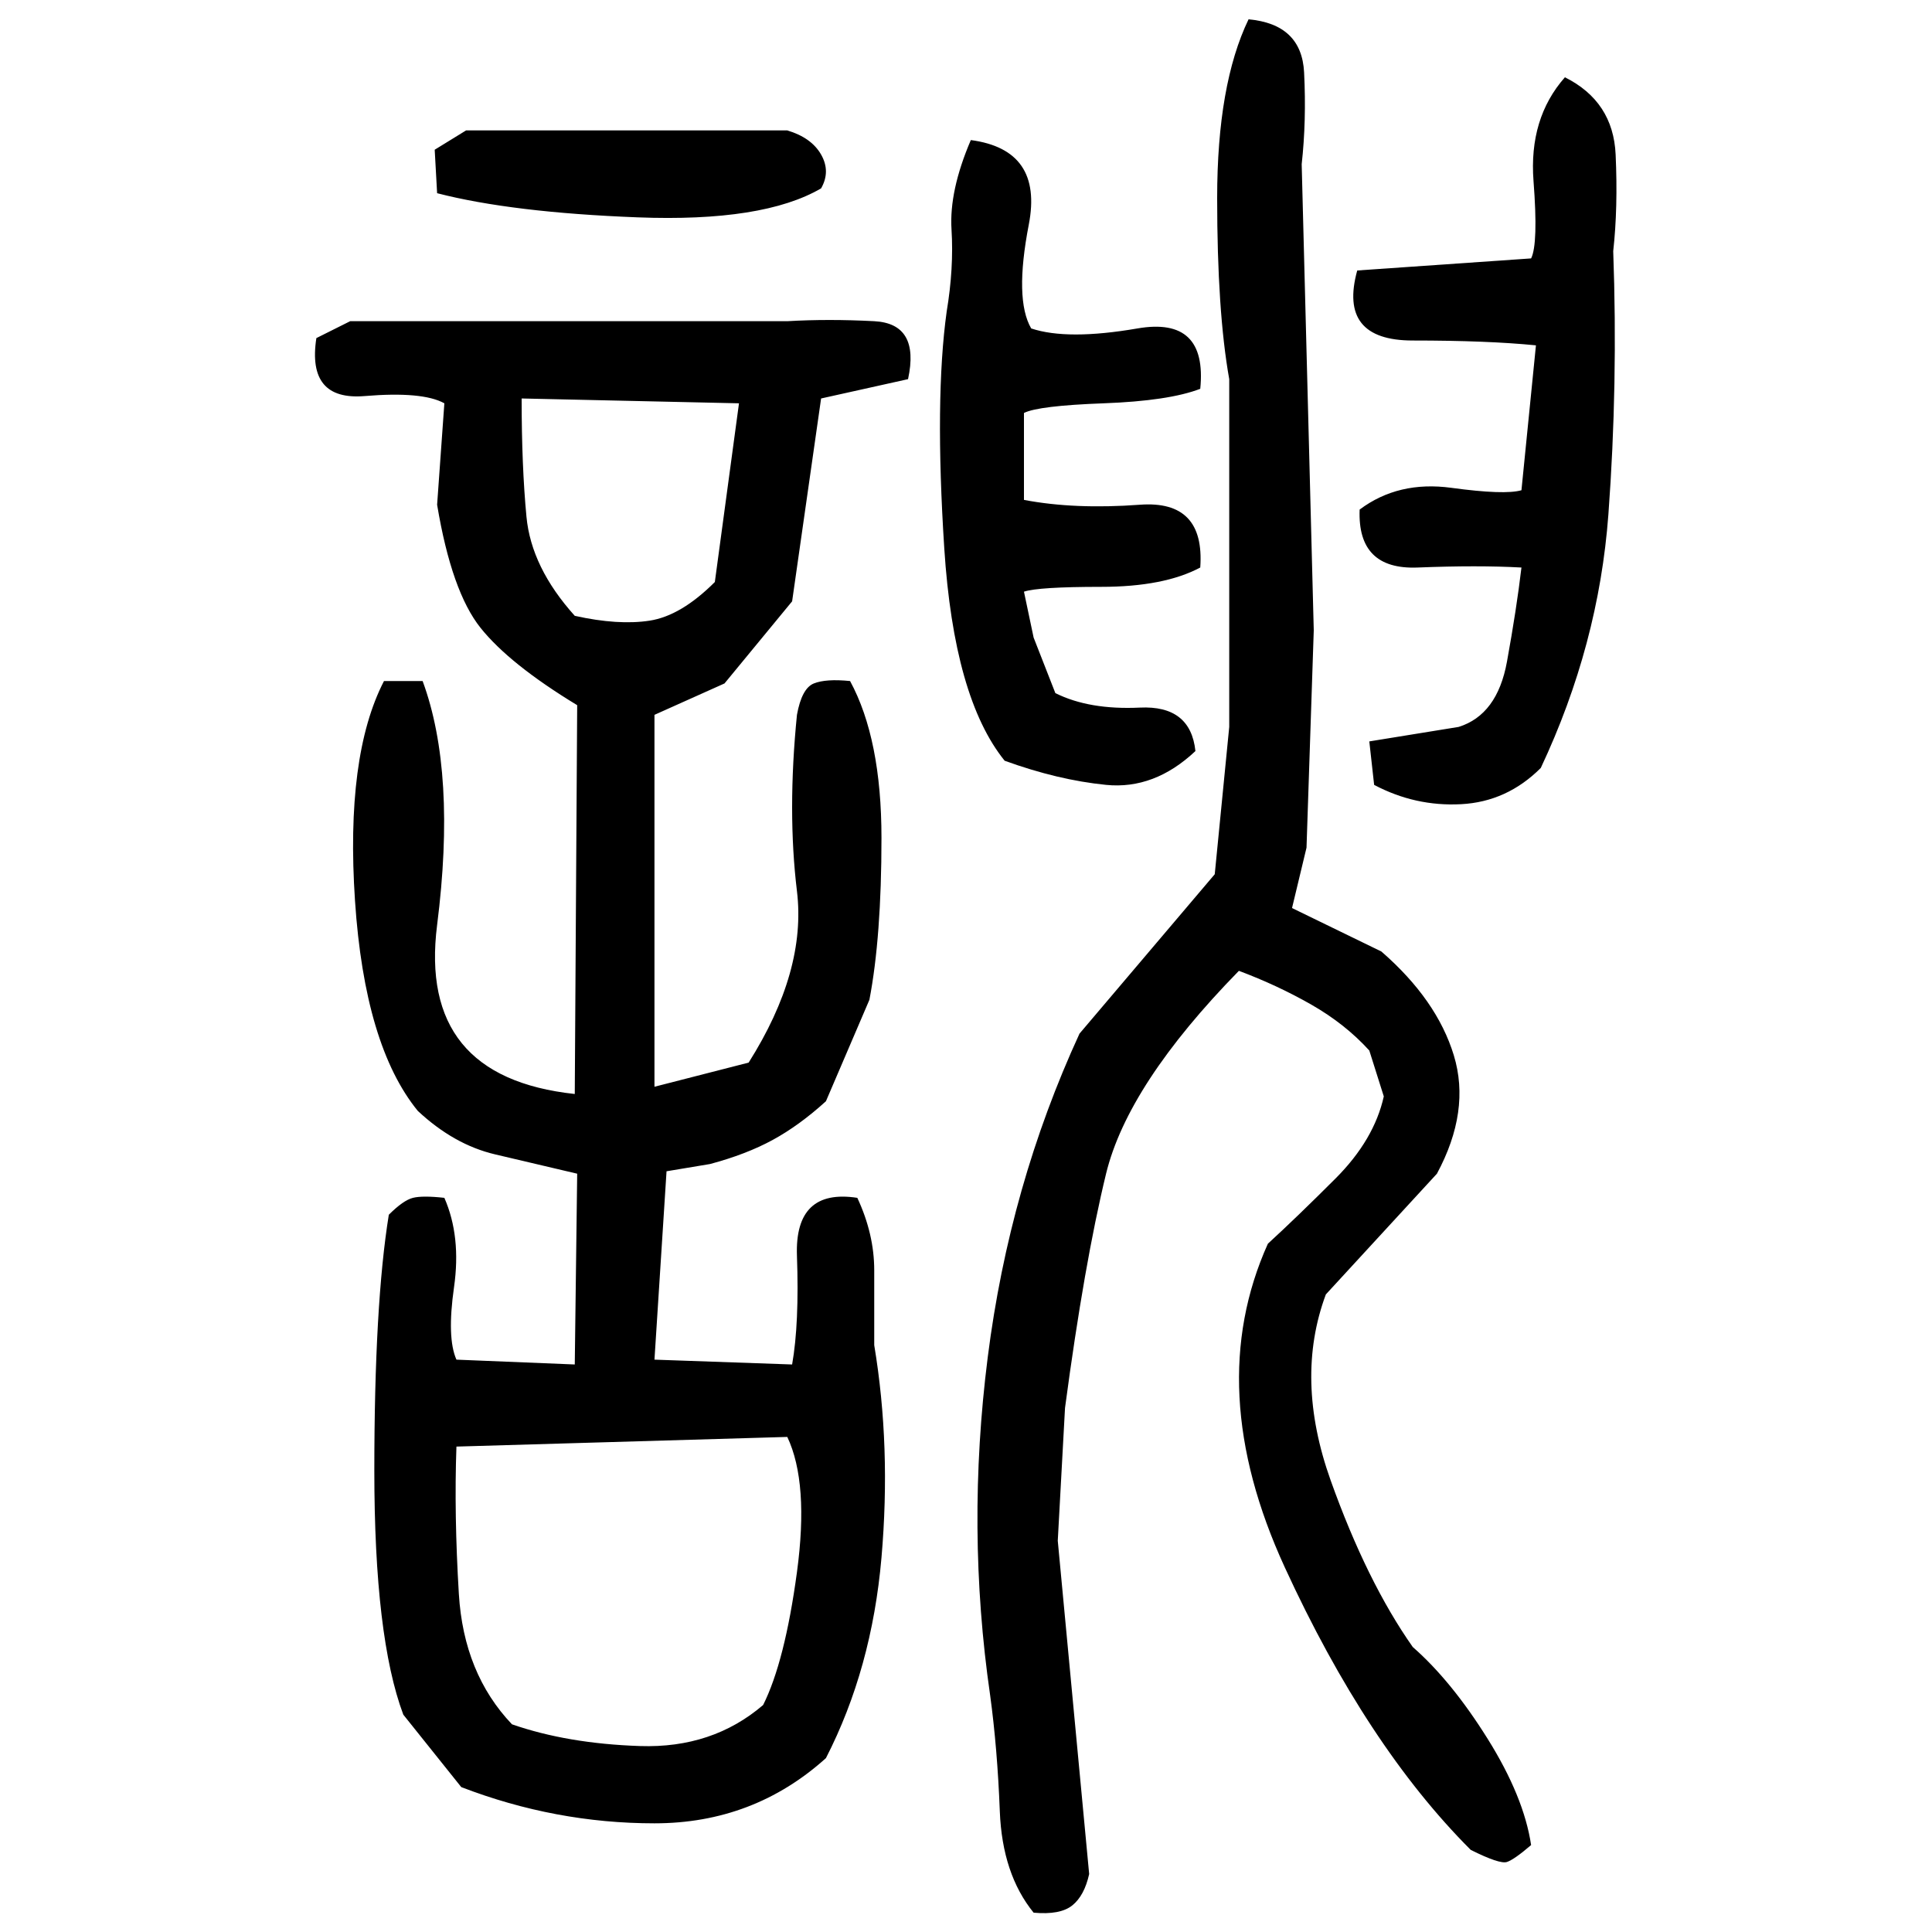 ﻿<?xml version="1.0" encoding="UTF-8" standalone="yes"?>
<svg xmlns="http://www.w3.org/2000/svg" height="100%" version="1.1" width="100%" viewBox="0 0 80 80">
  <g transform="scale(1)">
    <path fill="#000000" d="M51.7 0.8Q53.9 1 54.0 3.0T53.9 6.8L54.4 26.1L54.1 35.1L53.5 37.6L57.2 39.4Q59.5 41.4 60.2 43.7T59.5 48.6L54.9 53.6Q53.6 57.1 55.1 61.3T58.5 68.2Q60.1 69.6 61.6 72T63.4 76.4Q62.7 77 62.4 77.1T60.9 76.6Q56.6 72.3 53.2 64.9T52.5 51.5Q53.7 50.4 55.3 48.8T57.3 45.4L56.7 43.5Q55.7 42.4 54.3 41.6T51.3 40.2Q46.7 44.9 45.8 48.6T44.1 58.3L43.8 63.8L45.1 77.6Q44.9 78.5 44.4 78.9T42.8 79.2Q41.5 77.6 41.4 75.0T41 70.2Q40 63.3 40.9 56.2T44.7 42.8L50.3 36.2L50.9 30.1V15.7Q50.4 12.9 50.4 8.2T51.7 0.8ZM64.8 3.2Q66.8 4.2 66.9 6.4T66.8 10.4Q67.0 15.9 66.6 21.3T63.8 31.8Q62.4 33.2 60.5 33.3T56.9 32.5L56.7 30.7L60.4 30.1Q62.0 29.6 62.4 27.4T63.0 23.5Q61.2 23.4 58.7 23.5T56.3 21.1Q57.9 19.9 60.1 20.2T63.0 20.3L63.6 14.3Q61.6 14.1 58.5 14.1T56.2 11.2L63.4 10.7Q63.7 10.1 63.5 7.5T64.8 3.2ZM19.3 5.4H32.6Q33.6 5.7 34.0 6.4T34 7.8Q31.6 9.2 26.4 9T18.1 8L18.0 6.2L19.3 5.4ZM40.2 5.8Q43.2 6.2 42.6 9.3T42.7 13.6Q44.2 14.1 47.1 13.6T49.7 16.1Q48.4 16.6 45.7 16.7T42.4 17.1V20.7Q44.5 21.1 47.2 20.9T49.7 23.5Q48.2 24.3 45.6 24.3T42.4 24.5L42.8 26.4L43.7 28.7Q45.1 29.4 47.2 29.3T49.5 31.1Q47.8 32.7 45.8 32.5T41.6 31.5Q39.5 28.9 39.1 22.7T39.2 12.9Q39.5 11.1 39.4 9.5T40.2 5.8ZM14.5 13.3H32.6Q34.3 13.2 36.2 13.3T37.6 15.7L34 16.5L32.8 24.9L30.0 28.3L27.1 29.6V45L31.0 44Q33.4 40.2 33 36.9T33 29.6Q33.2 28.5 33.7 28.3T35.2 28.2Q36.5 30.6 36.5 34.7T36 41.4L34.2 45.6Q33.1 46.6 32 47.2T29.4 48.2L27.6 48.5L27.1 56.3L32.8 56.5Q33.1 54.8 33 52T35.5 49.6Q36.2 51.1 36.2 52.6T36.2 55.7Q36.9 59.9 36.5 64.5T34.2 72.8Q31.2 75.5 27.1 75.5T19.1 74.0L16.7 71.0Q15.5 67.8 15.5 60.9T16.1 50.3Q16.7 49.7 17.1 49.6T18.4 49.6Q19.1 51.2 18.8 53.3T18.9 56.3L23.8 56.5L23.9 48.6Q22.2 48.2 20.5 47.8T17.3 46Q15.1 43.3 14.7 37.3T15.9 28.2H17.5Q18.9 32 18.1 38.3T23.8 45.3L23.9 29.2Q21.1 27.5 19.9 26T18.1 20.9L18.4 16.7Q17.5 16.2 15.1 16.4T13.1 14L14.5 13.3ZM21.6 19.3T21.8 21.4T23.8 25.5Q25.6 25.9 26.9 25.7T29.6 24.1L30.6 16.7L21.6 16.5Q21.6 19.3 21.8 21.4ZM18.9 59.9Q18.8 62.7 19.0 66.0T21.2 71.4Q23.5 72.2 26.5 72.3T31.6 70.6Q32.5 68.8 33 65.1T32.6 59.5L18.9 59.9Z" />
  </g>
</svg>
